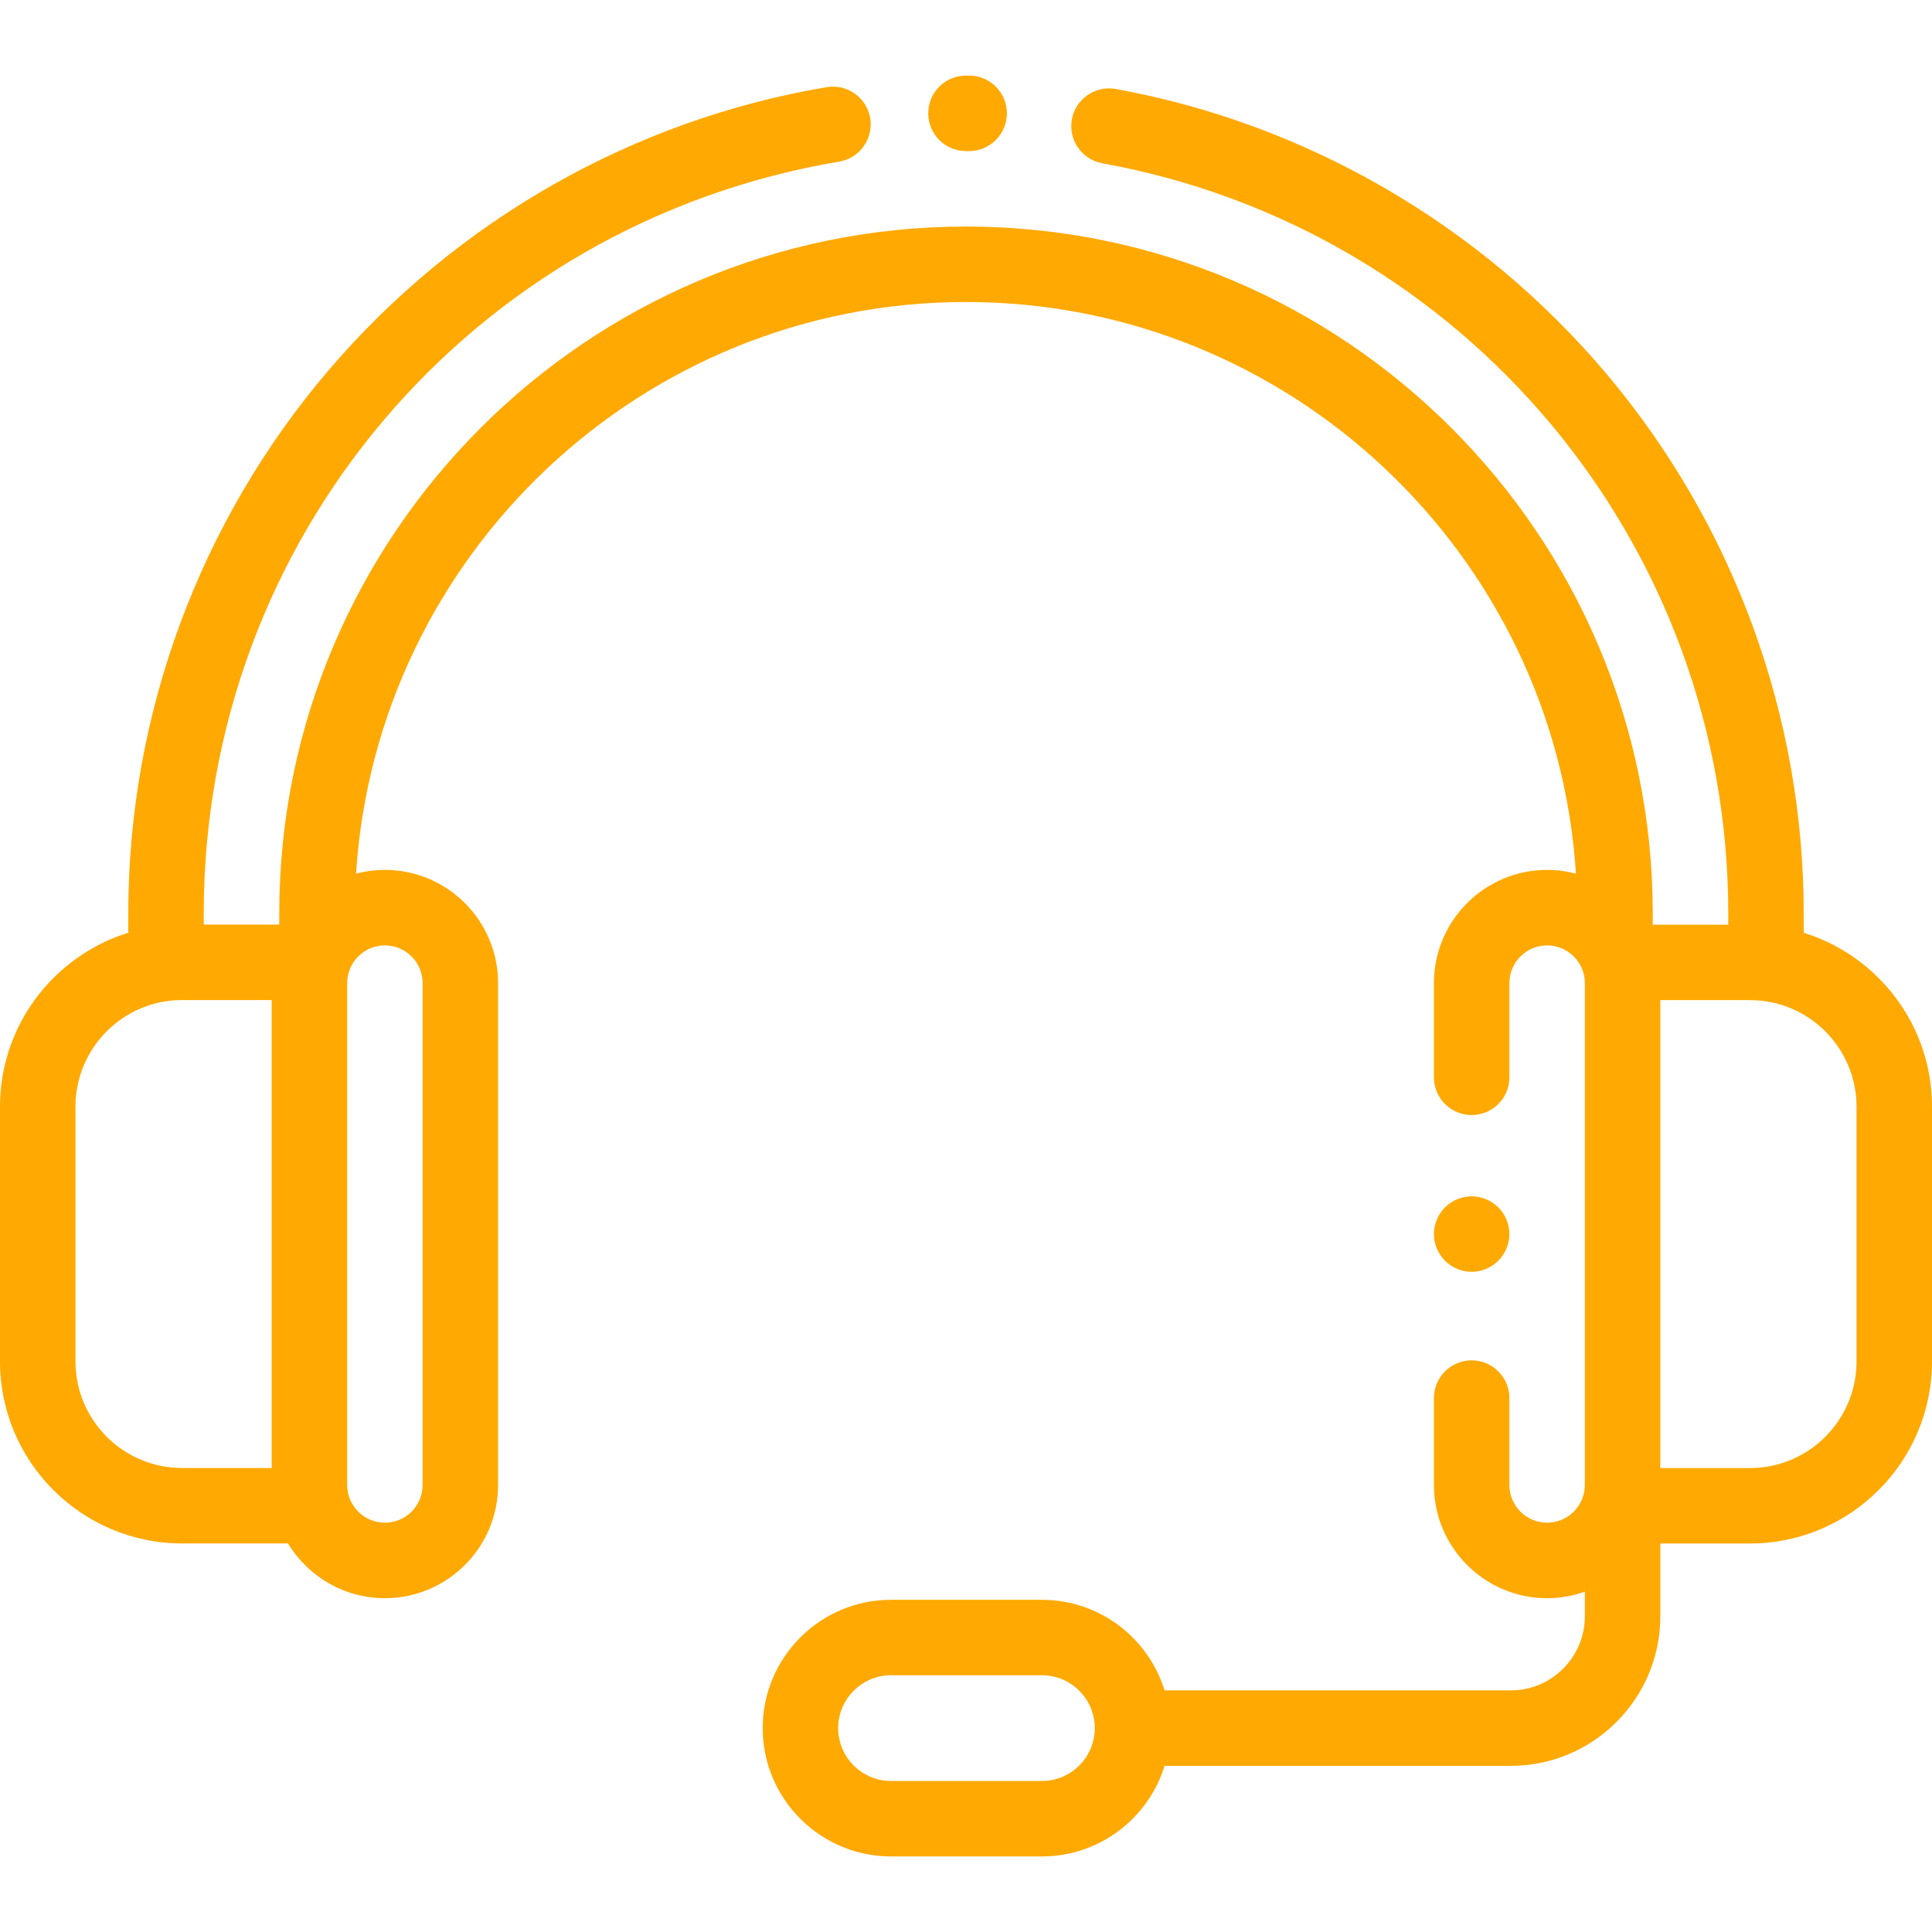 <?xml version="1.0" encoding="UTF-8"?>
<svg width="35" height="35" viewBox="0 0 35 35" fill="none" xmlns="http://www.w3.org/2000/svg">
<path d="M32.676 16.898V16.545C32.676 12.973 31.405 9.501 29.099 6.768C26.82 4.069 23.664 2.238 20.213 1.612C19.841 1.545 19.485 1.792 19.418 2.163C19.351 2.535 19.597 2.89 19.969 2.958C26.54 4.148 31.309 9.863 31.309 16.545V16.751H29.941V16.545C29.941 9.685 24.36 4.104 17.5 4.104C10.64 4.104 5.059 9.685 5.059 16.545V16.75H3.691V16.545C3.691 9.776 8.533 4.049 15.203 2.928C15.575 2.865 15.826 2.512 15.764 2.14C15.701 1.768 15.349 1.516 14.976 1.579C11.482 2.167 8.28 3.985 5.961 6.698C3.616 9.442 2.324 12.94 2.324 16.545V16.897C0.98 17.314 0 18.569 0 20.048V24.663C0 26.482 1.48 27.961 3.298 27.961H5.217C5.577 28.555 6.229 28.953 6.973 28.953C8.103 28.953 9.023 28.033 9.023 26.902V17.81C9.023 16.679 8.103 15.759 6.973 15.759C6.792 15.759 6.617 15.783 6.45 15.827C6.821 10.054 11.635 5.471 17.5 5.471C23.365 5.471 28.179 10.054 28.55 15.827C28.383 15.783 28.208 15.759 28.027 15.759C26.896 15.759 25.977 16.679 25.977 17.81V19.517C25.977 19.894 26.283 20.2 26.66 20.2C27.038 20.2 27.344 19.894 27.344 19.517V17.81C27.344 17.433 27.65 17.127 28.027 17.127C28.404 17.127 28.711 17.433 28.711 17.81V26.662V26.902C28.711 27.279 28.404 27.585 28.027 27.585C27.65 27.585 27.344 27.279 27.344 26.902V25.327C27.344 24.95 27.038 24.644 26.66 24.644C26.283 24.644 25.977 24.95 25.977 25.327V26.902C25.977 28.033 26.896 28.953 28.027 28.953C28.267 28.953 28.497 28.911 28.711 28.835V29.281C28.711 30.021 28.109 30.623 27.369 30.623H21.097C20.805 29.674 19.92 28.982 18.876 28.982H16.142C14.86 28.982 13.817 30.025 13.817 31.306C13.817 32.588 14.86 33.631 16.142 33.631H18.876C19.92 33.631 20.805 32.939 21.097 31.99H27.369C28.863 31.99 30.078 30.775 30.078 29.281V27.962H31.702C33.52 27.962 35 26.482 35 24.663V20.049C35 18.569 34.02 17.314 32.676 16.898ZM4.922 26.594H3.298C2.233 26.594 1.367 25.728 1.367 24.663V20.048C1.367 18.984 2.233 18.117 3.298 18.117H4.922V26.594ZM6.973 17.127C7.35 17.127 7.656 17.433 7.656 17.81V26.902C7.656 27.279 7.35 27.585 6.973 27.585C6.596 27.585 6.289 27.279 6.289 26.902V17.81C6.289 17.433 6.596 17.127 6.973 17.127ZM18.876 32.264H16.142C15.614 32.264 15.184 31.834 15.184 31.306C15.184 30.779 15.614 30.349 16.142 30.349H18.876C19.404 30.349 19.833 30.779 19.833 31.306C19.833 31.834 19.404 32.264 18.876 32.264ZM33.633 24.663C33.633 25.728 32.767 26.595 31.702 26.595H30.078V18.118H31.702C32.767 18.118 33.633 18.984 33.633 20.049V24.663Z" fill="#FFA902"/>
<path d="M17.559 1.369L17.5 1.369C17.122 1.369 16.816 1.675 16.816 2.053C16.816 2.431 17.122 2.737 17.5 2.737L17.555 2.737C17.555 2.737 17.556 2.737 17.557 2.737C17.933 2.737 18.239 2.432 18.241 2.055C18.242 1.678 17.937 1.371 17.559 1.369Z" fill="#FFA902"/>
<path d="M27.143 21.873C27.016 21.746 26.84 21.673 26.66 21.673C26.48 21.673 26.304 21.746 26.177 21.873C26.05 22 25.977 22.176 25.977 22.356C25.977 22.536 26.05 22.712 26.177 22.839C26.304 22.967 26.48 23.04 26.66 23.04C26.84 23.04 27.016 22.967 27.143 22.839C27.27 22.712 27.344 22.536 27.344 22.356C27.344 22.176 27.271 22 27.143 21.873Z" fill="#FFA902"/>
</svg>
